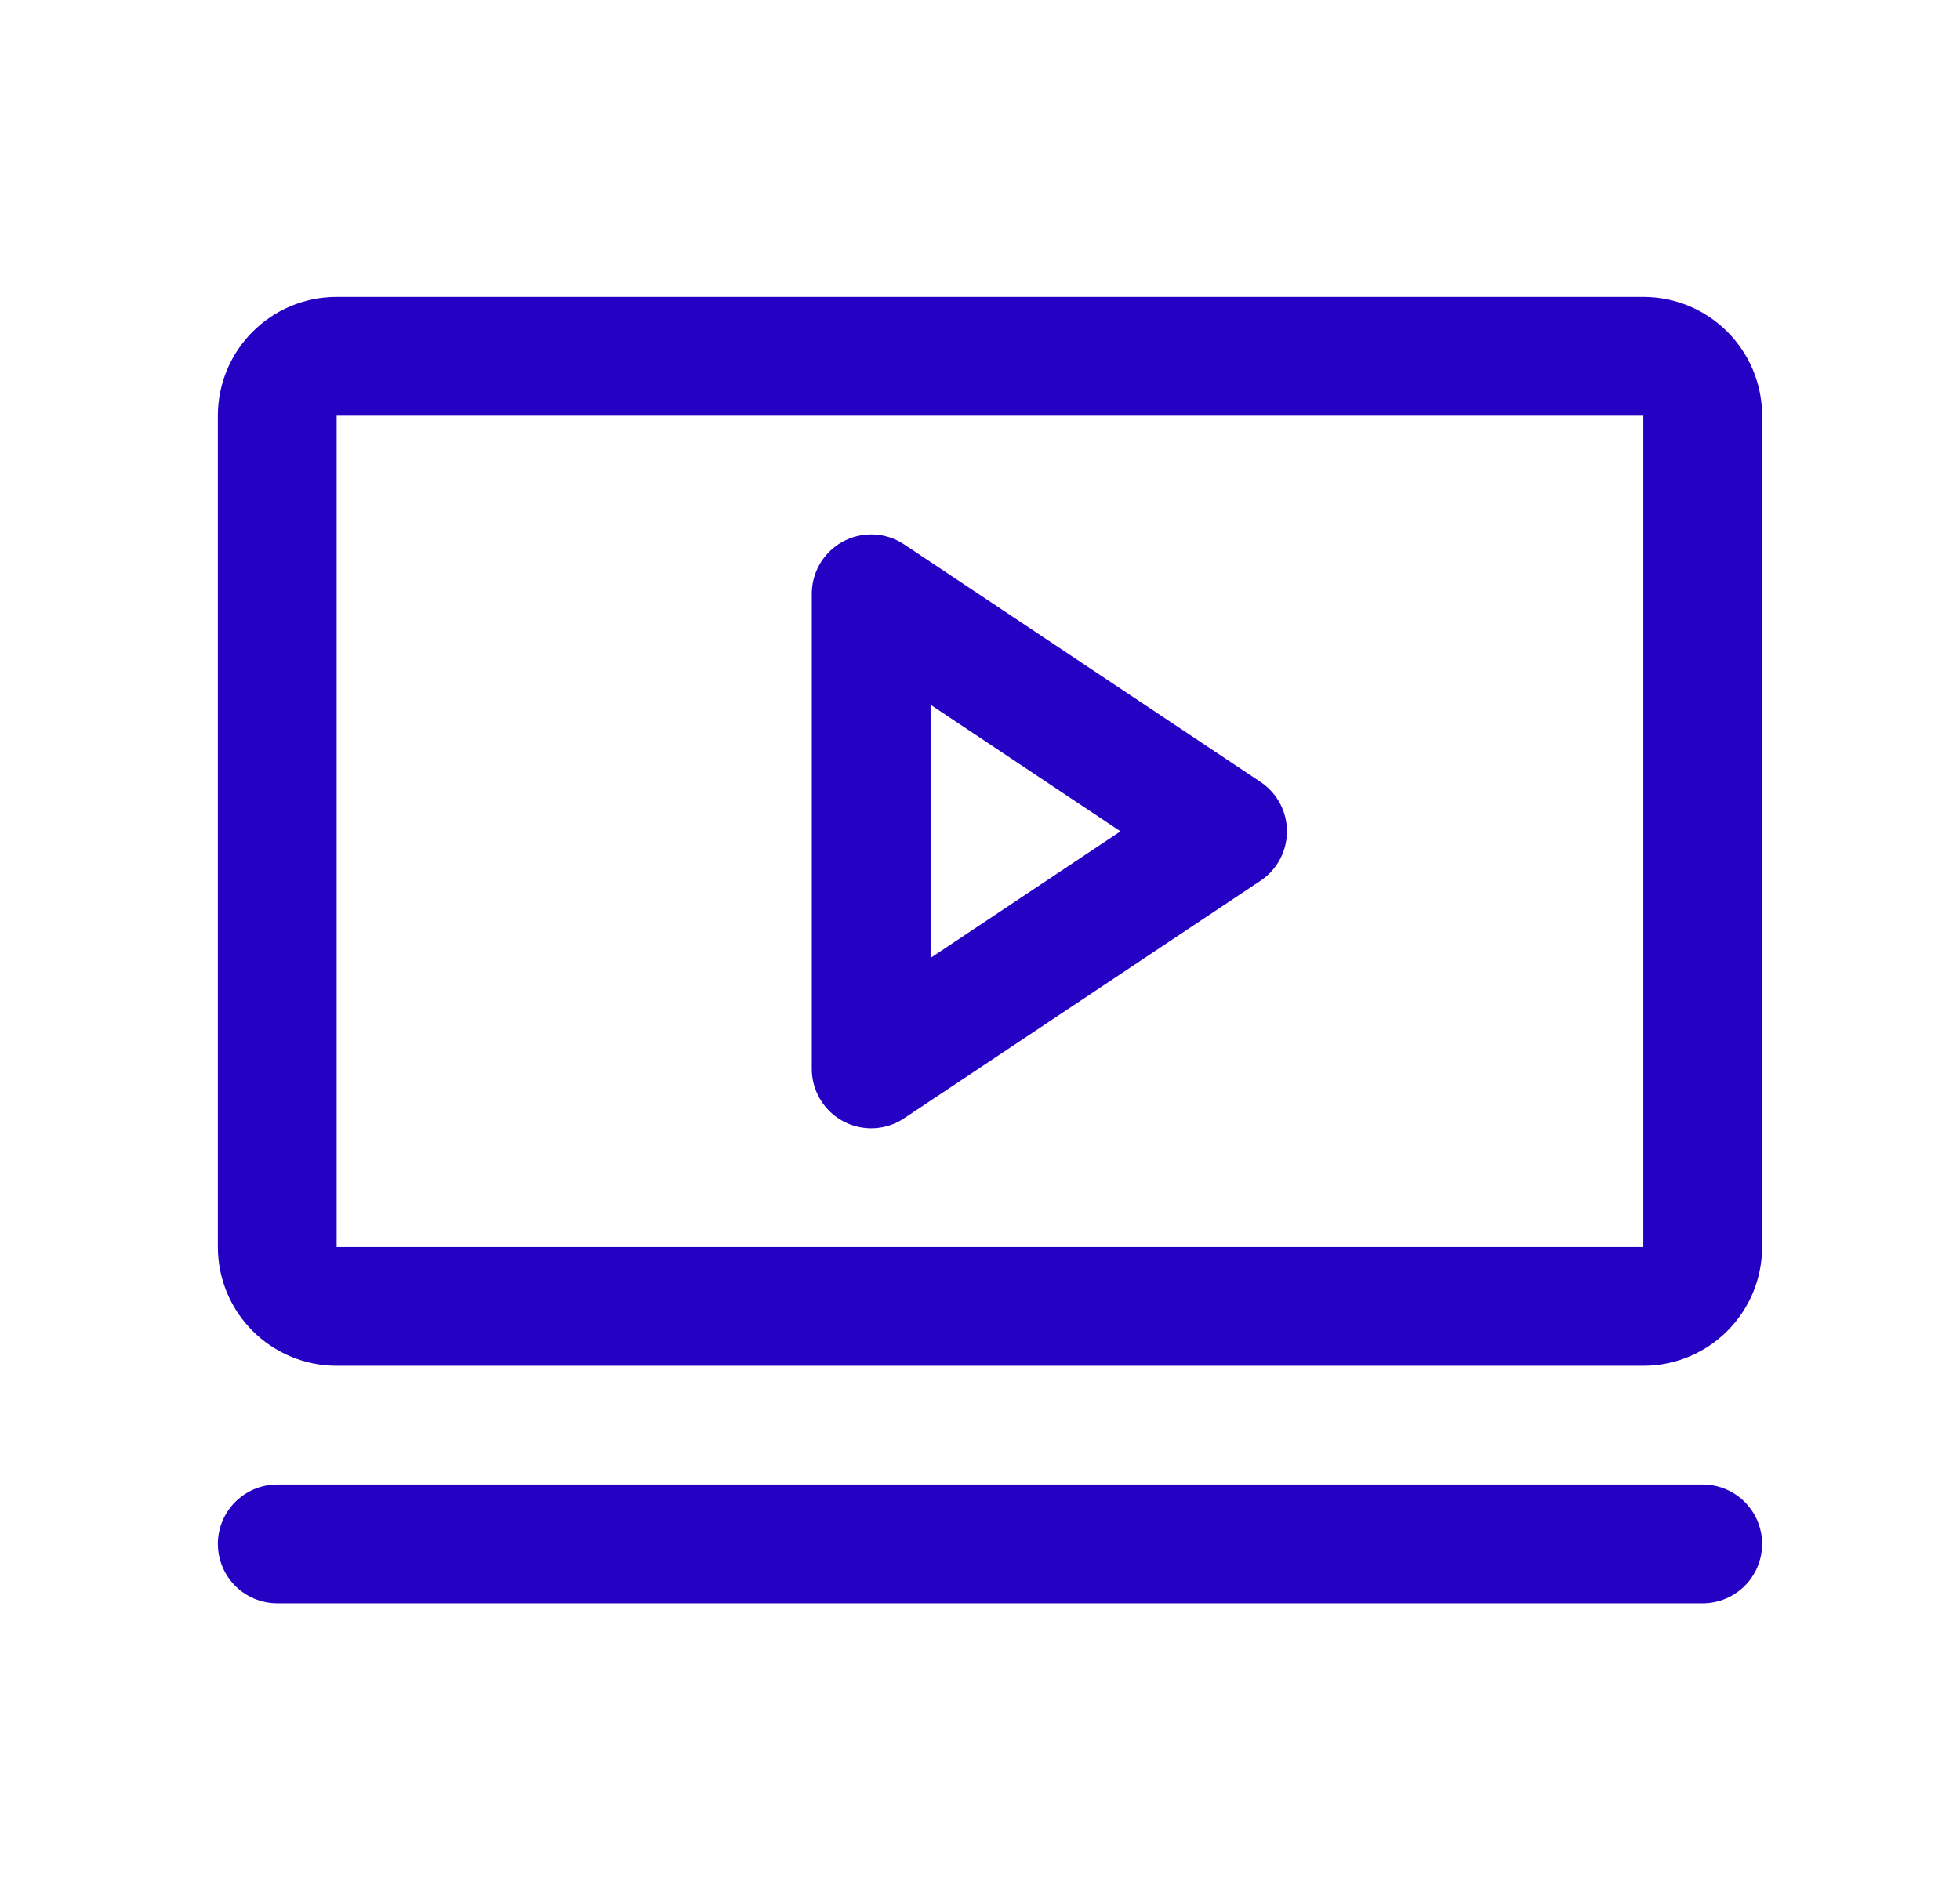 <?xml version="1.0" encoding="UTF-8"?> <svg xmlns="http://www.w3.org/2000/svg" width="33" height="32" viewBox="0 0 33 32" fill="none"><g id="Video" clip-path="url(#clip0_4695_1787)"><path id="Vector" d="M20.668 14L14.668 10V18L20.668 14Z" stroke="#2501C3" stroke-width="2" stroke-linecap="round" stroke-linejoin="round"></path><path id="Vector_2" d="M27.668 6H5.668C5.116 6 4.668 6.448 4.668 7V21C4.668 21.552 5.116 22 5.668 22H27.668C28.22 22 28.668 21.552 28.668 21V7C28.668 6.448 28.22 6 27.668 6Z" stroke="#2501C3" stroke-width="2" stroke-linecap="round" stroke-linejoin="round"></path><path id="Vector_3" d="M4.668 26H28.668" stroke="#2501C3" stroke-width="2" stroke-linecap="round" stroke-linejoin="round"></path></g><defs><clipPath id="clip0_4695_1787"><rect width="32" height="32" fill="white" transform="translate(0.668)"></rect></clipPath></defs></svg> 
